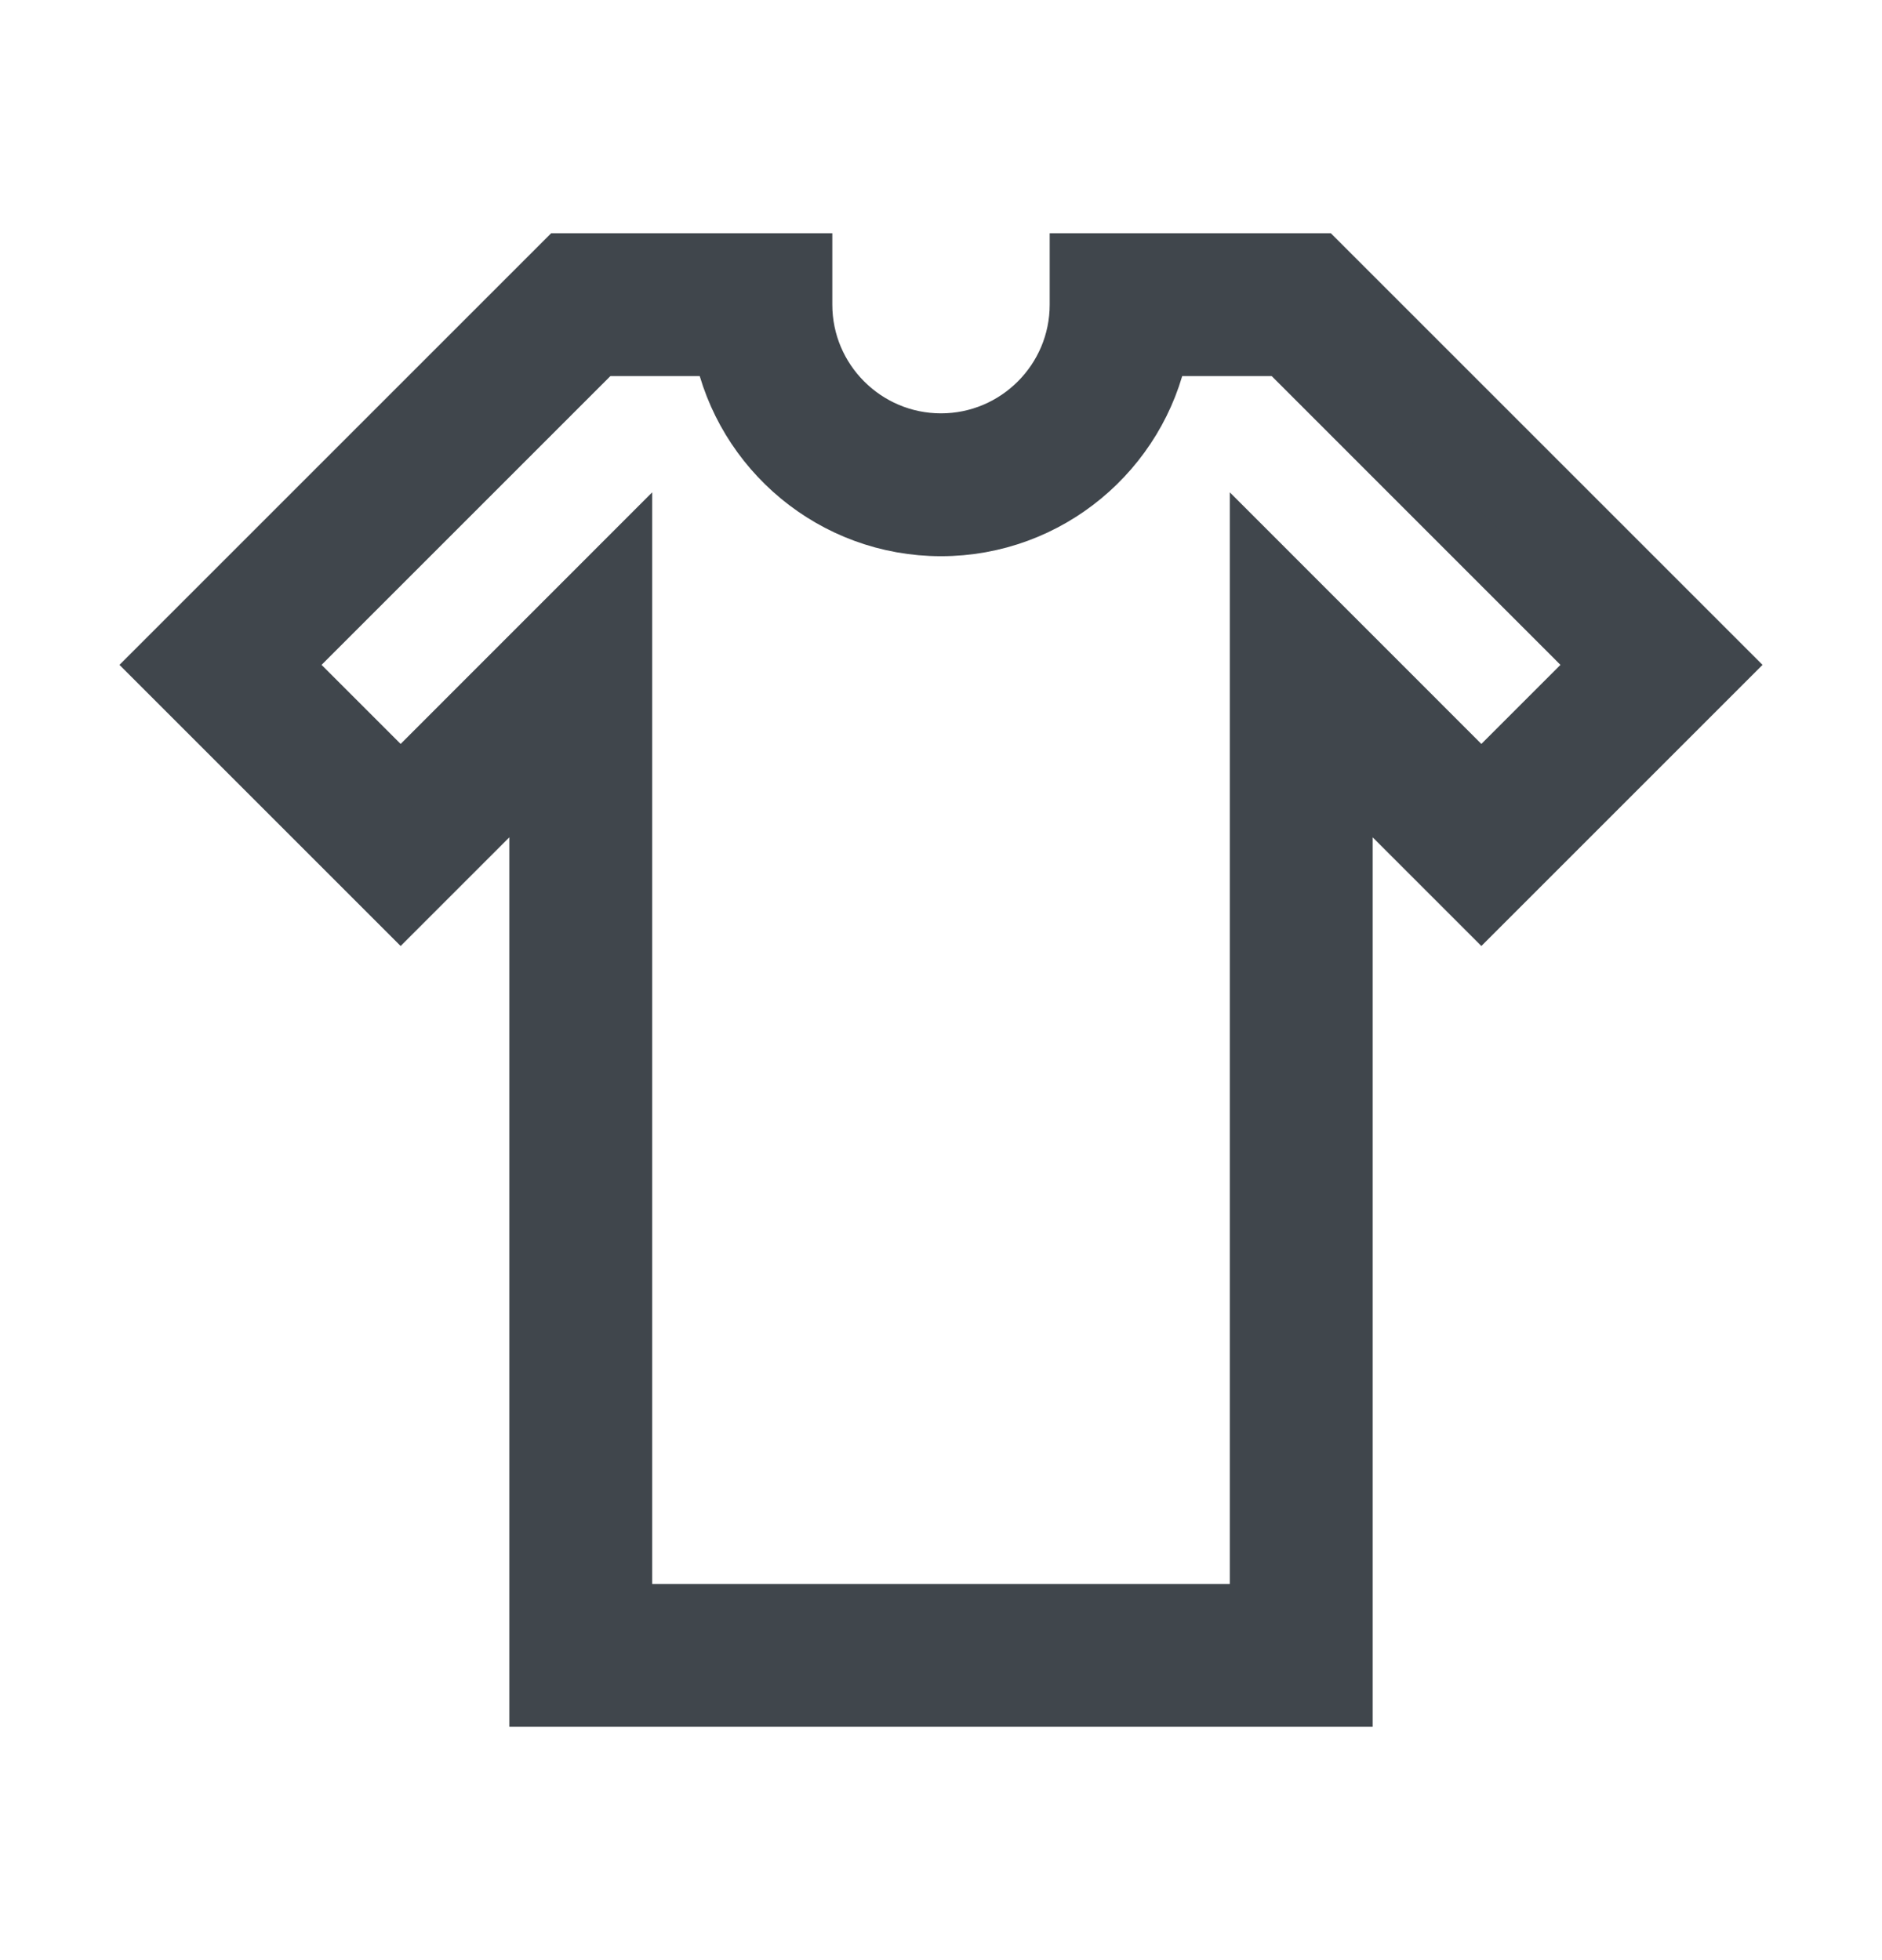 <svg width="24" height="25" viewBox="0 0 24 25" fill="none" xmlns="http://www.w3.org/2000/svg">
<path d="M16.832 3.312H13.723V3.886C13.723 4.836 12.95 5.609 12 5.609C11.05 5.609 10.277 4.836 10.277 3.886V3.312H7.168L2 8.48L5.109 11.589L6.832 9.866V21.687H12H17.168V9.866L18.891 11.589L22 8.48L16.832 3.312ZM16.02 7.093V20.539H12H7.98V7.093L5.109 9.965L3.624 8.48L7.644 4.46H9.186C9.454 5.769 10.613 6.757 12 6.757C13.387 6.757 14.547 5.769 14.813 4.46H16.357L20.376 8.48L18.891 9.965L16.02 7.093Z" fill="#40464C" stroke="#40464C" stroke-width="0.674"></path>
</svg>
